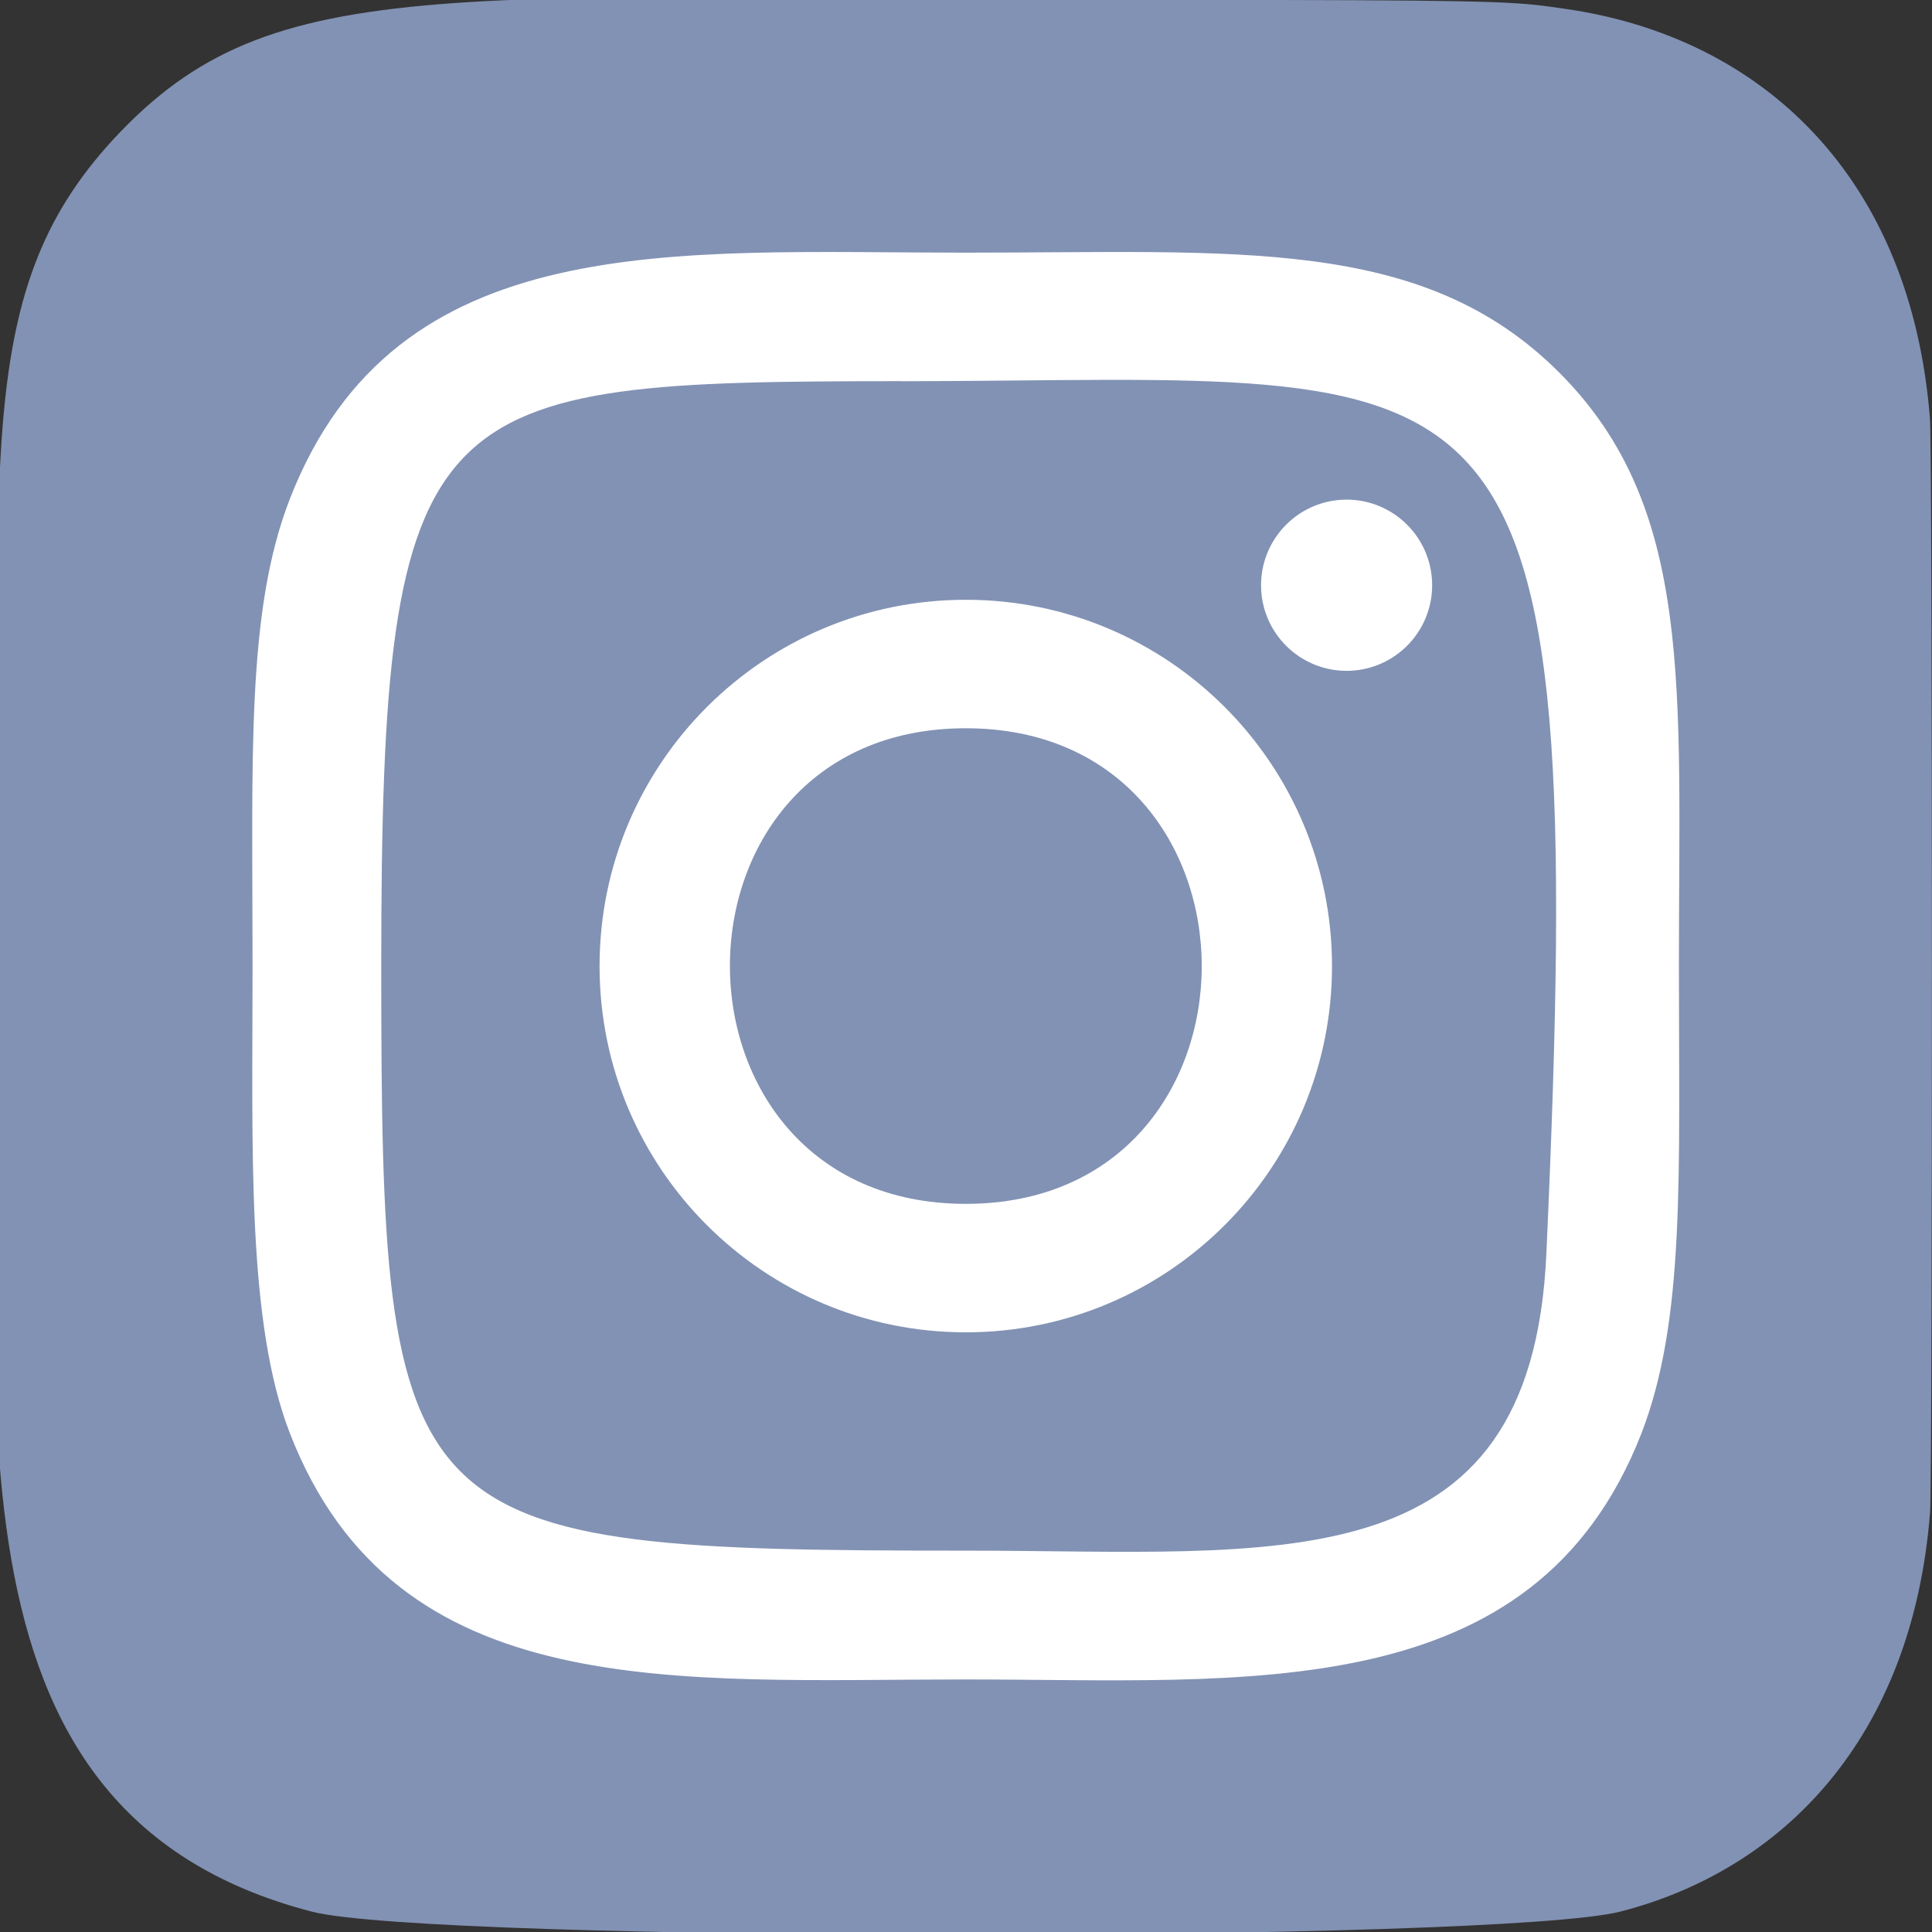 <svg width="18" height="18" viewBox="0 0 18 18" fill="none" xmlns="http://www.w3.org/2000/svg">
<rect x="0" y="0" width="18" height="18" fill="#333333" stroke="none"/>
<g clip-path="url(#clip0_1:5066)">
<path d="M1.125 1.225C-0.29 2.694 -0 4.255 -0 8.996C-0 12.934 -0.687 16.881 2.908 17.811C4.031 18.099 13.979 18.099 15.1 17.809C16.597 17.423 17.815 16.209 17.982 14.091C18.005 13.796 18.005 4.202 17.981 3.901C17.804 1.646 16.416 0.346 14.586 0.083C14.167 0.022 14.083 0.004 11.932 0C4.303 0.004 2.63 -0.336 1.125 1.225V1.225Z" fill="#8292B4"/>
<path d="M8.998 2.354C6.275 2.354 3.689 2.112 2.701 4.647C2.293 5.694 2.353 7.054 2.353 9.001C2.353 10.709 2.298 12.315 2.701 13.354C3.687 15.89 6.294 15.647 8.997 15.647C11.605 15.647 14.293 15.919 15.293 13.354C15.702 12.296 15.642 10.957 15.642 9.001C15.642 6.404 15.785 4.728 14.526 3.47C13.251 2.195 11.527 2.354 8.995 2.354H8.998ZM8.403 3.552C14.083 3.543 14.806 2.912 14.407 11.684C14.266 14.787 11.903 14.447 8.999 14.447C3.704 14.447 3.552 14.295 3.552 8.998C3.552 3.639 3.972 3.555 8.403 3.551V3.552ZM12.546 4.655C12.106 4.655 11.749 5.012 11.749 5.453C11.749 5.893 12.106 6.25 12.546 6.25C12.986 6.25 13.343 5.893 13.343 5.453C13.343 5.012 12.986 4.655 12.546 4.655V4.655ZM8.998 5.588C7.114 5.588 5.586 7.116 5.586 9.001C5.586 10.886 7.114 12.413 8.998 12.413C10.883 12.413 12.41 10.886 12.41 9.001C12.41 7.116 10.883 5.588 8.998 5.588V5.588ZM8.998 6.785C11.927 6.785 11.931 11.216 8.998 11.216C6.07 11.216 6.066 6.785 8.998 6.785Z" fill="white"/>
</g>
<defs>
<clipPath id="clip0_1:5066">
<rect width="18" height="18" fill="white"/>
</clipPath>
</defs>
</svg>
